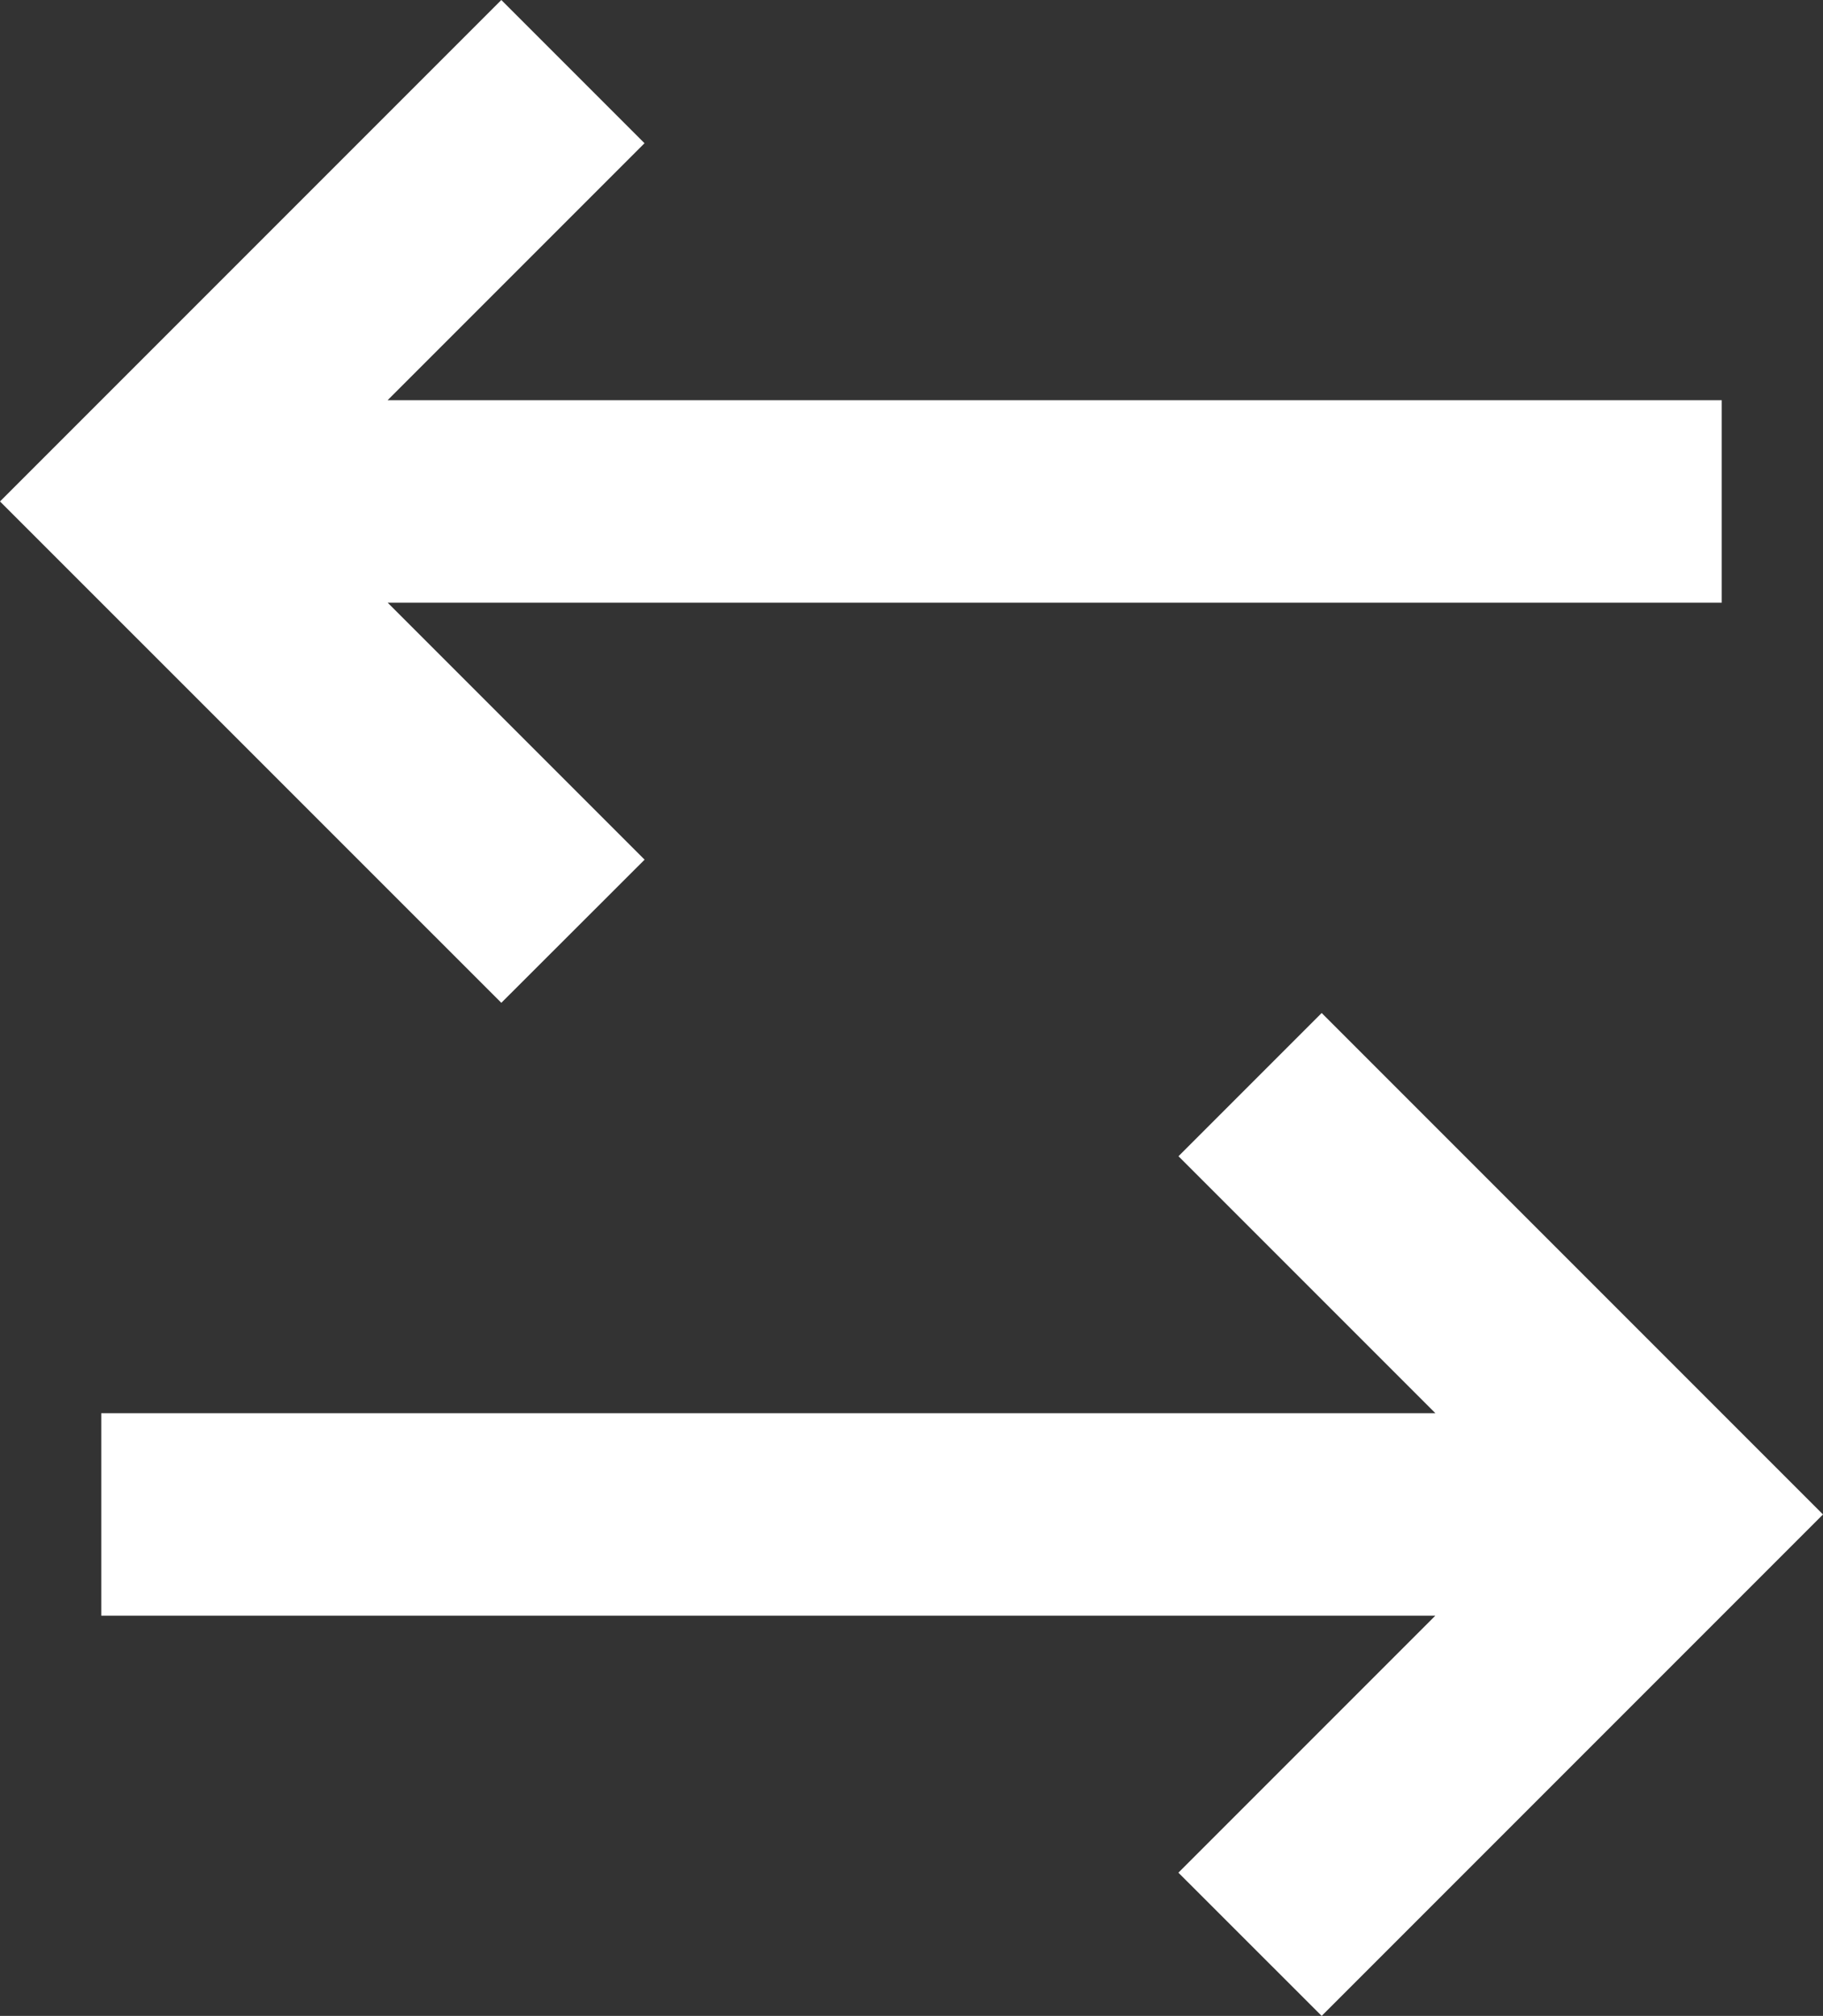 <svg xmlns="http://www.w3.org/2000/svg" width="22" height="24.322"><rect width="100%" height="100%" fill="#333333" stroke="none"/><path fill="#fff" d="m15.95 12.222 6.05 6.05-6.05 6.05-1.729-1.728 3.1-3.1H1.222V17.05h16.1l-3.1-3.1ZM6.05 0l1.728 1.728-3.1 3.1h16.1v2.444H4.679l3.1 3.1-1.729 1.727L0 6.05Z"/></svg>
